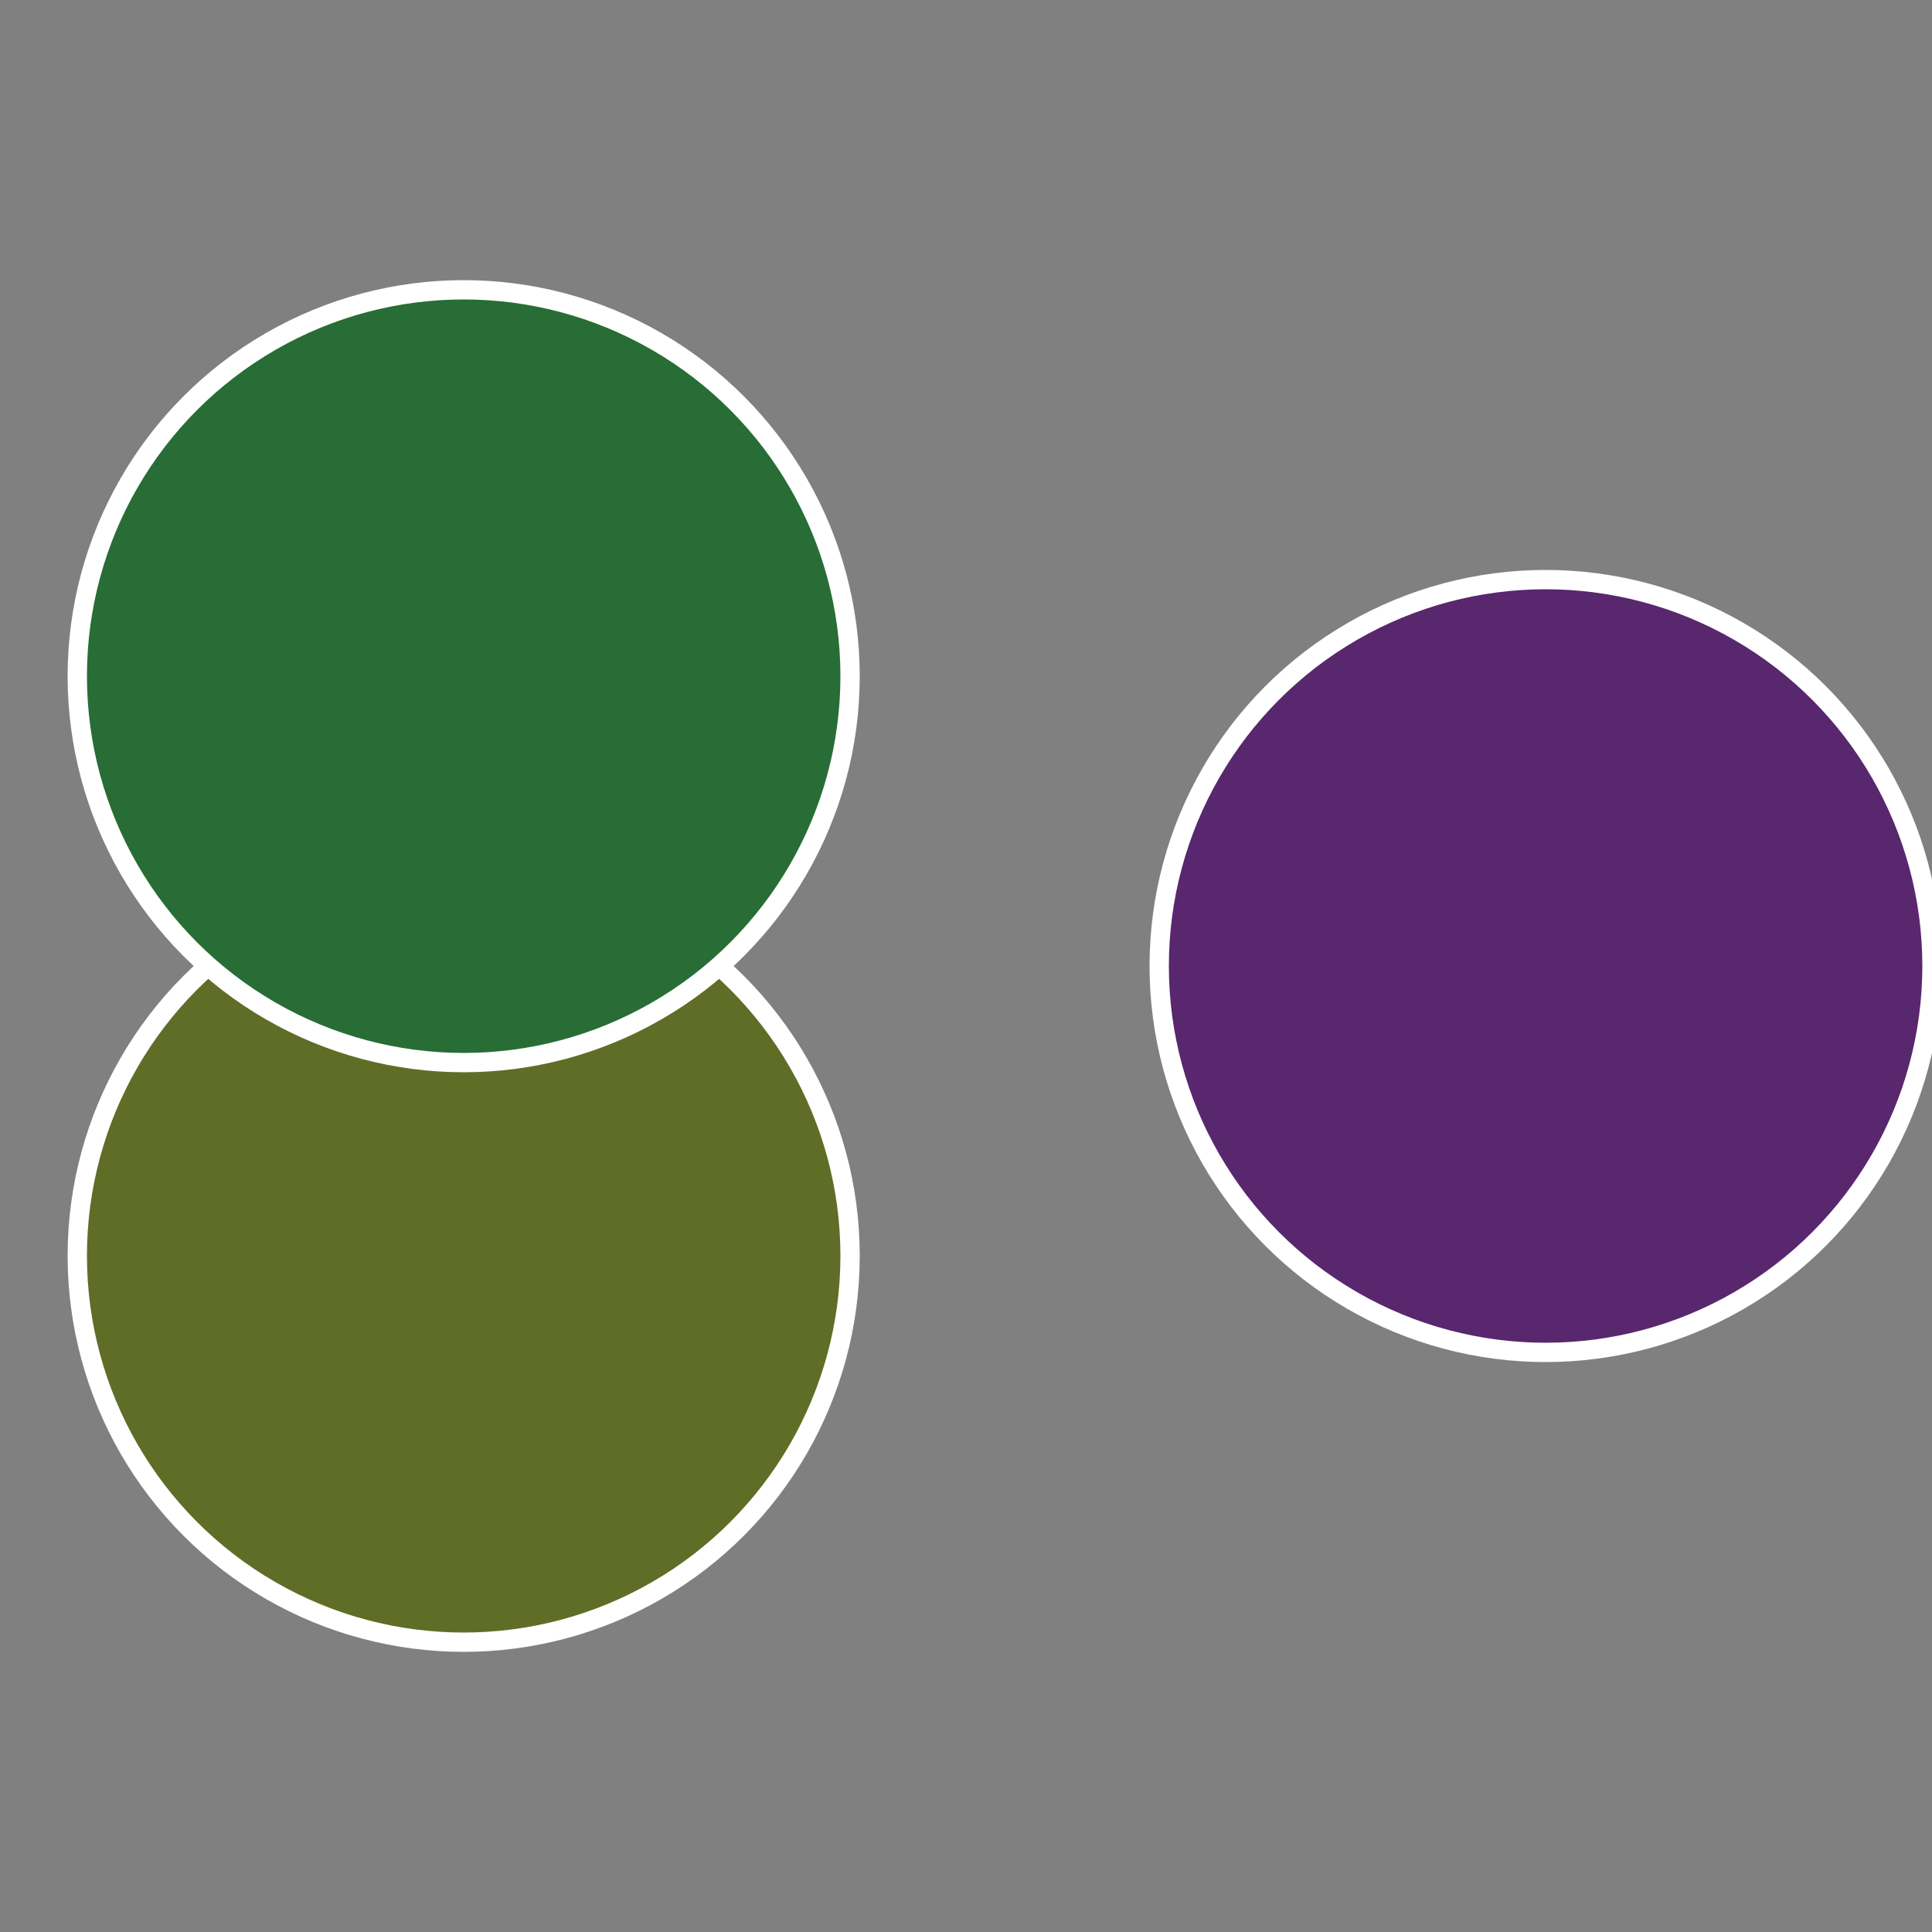 <?xml version="1.0" standalone="no"?>
<svg width="500" height="500" viewBox="-1 -1 2 2" xmlns="http://www.w3.org/2000/svg">
 
                <rect x="-1" y="-1" width="2" height="2" fill="#808080" stroke="none"/>
 
                <circle cx="0.6" cy="0" r="0.4" fill="#58276d" stroke="#fff" stroke-width="1%" />
             
                <circle cx="-0.52" cy="0.3" r="0.4" fill="#5f6d27" stroke="#fff" stroke-width="1%" />
             
                <circle cx="-0.52" cy="-0.3" r="0.4" fill="#276d35" stroke="#fff" stroke-width="1%" />
            </svg>
